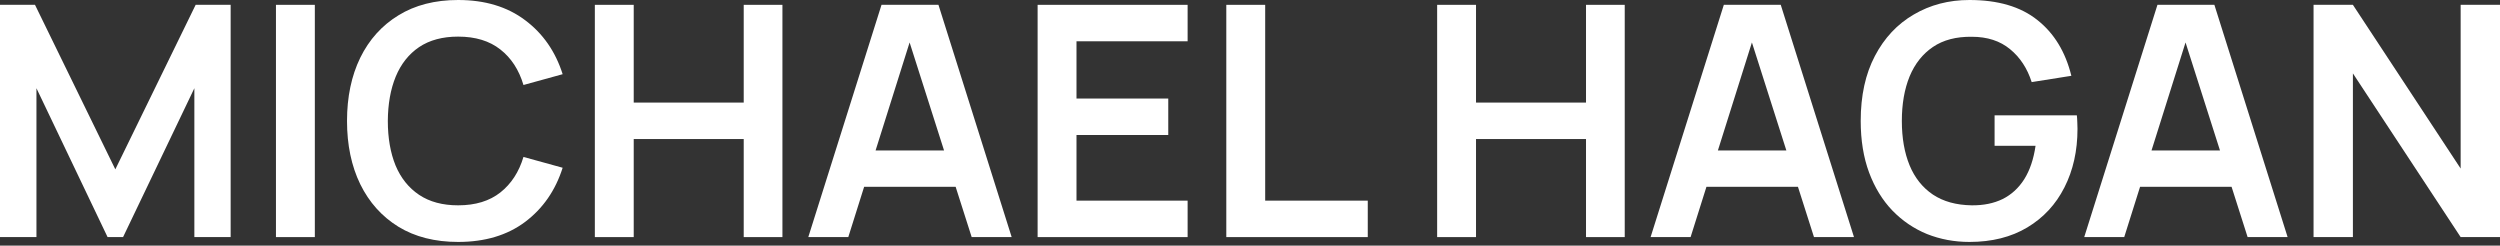 <?xml version="1.0" encoding="utf-8"?>
<svg xmlns="http://www.w3.org/2000/svg" fill="none" height="100%" overflow="visible" preserveAspectRatio="none" style="display: block;" viewBox="0 0 285 28" width="100%">
<rect x="0" y="0" width="285" height="28" fill="#333333" stroke="none"/>
<g id="Michael Hagan">
<g id="MICHAEL HAGAN">
<path d="M263.745 27.029V0.551H268.231L280.514 19.214V0.551H285V27.029H280.514L268.231 8.366V27.029H263.745Z" fill="white" id="Vector"/>
<path d="M237.602 27.029L245.949 0.551H252.44L260.788 27.029H256.228L248.652 3.273H249.645L242.162 27.029H237.602ZM242.254 21.292V17.155H256.154V21.292H242.254Z" fill="white" id="Vector_2"/>
<path d="M224.514 27.581C222.798 27.581 221.186 27.28 219.678 26.68C218.183 26.067 216.865 25.172 215.725 23.995C214.598 22.818 213.715 21.378 213.078 19.674C212.44 17.958 212.121 15.997 212.121 13.79C212.121 10.897 212.661 8.427 213.739 6.38C214.818 4.321 216.295 2.746 218.171 1.655C220.046 0.552 222.161 0 224.514 0C227.775 0 230.355 0.76 232.255 2.28C234.168 3.788 235.461 5.908 236.135 8.642L231.612 9.359C231.109 7.79 230.288 6.54 229.148 5.608C228.008 4.664 226.555 4.192 224.79 4.192C223.013 4.168 221.536 4.554 220.359 5.351C219.182 6.147 218.293 7.269 217.693 8.715C217.104 10.162 216.81 11.854 216.81 13.79C216.81 15.727 217.104 17.413 217.693 18.847C218.281 20.269 219.164 21.378 220.34 22.175C221.529 22.972 223.013 23.382 224.79 23.407C226.126 23.419 227.297 23.18 228.302 22.69C229.307 22.187 230.128 21.433 230.766 20.428C231.403 19.411 231.832 18.142 232.053 16.622H227.383V13.147H236.76C236.785 13.343 236.803 13.631 236.815 14.011C236.828 14.391 236.834 14.618 236.834 14.691C236.834 17.192 236.337 19.417 235.344 21.366C234.364 23.303 232.954 24.823 231.115 25.926C229.277 27.029 227.076 27.581 224.514 27.581Z" fill="white" id="Vector_3"/>
<path d="M188.168 27.029L196.516 0.551H203.006L211.354 27.029H206.794L199.219 3.273H200.212L192.728 27.029H188.168ZM192.82 21.292V17.155H206.721V21.292H192.82Z" fill="white" id="Vector_4"/>
<path d="M163.835 27.029V0.551H168.266V11.694H180.806V0.551H185.219V27.029H180.806V15.85H168.266V27.029H163.835Z" fill="white" id="Vector_5"/>
<path d="M139.799 27.029V0.551H144.231V22.873H155.925V27.029H139.799Z" fill="white" id="Vector_6"/>
<path d="M118.288 27.029V0.551H135.388V4.707H122.72V11.234H133.182V15.39H122.72V22.873H135.388V27.029H118.288Z" fill="white" id="Vector_7"/>
<path d="M92.145 27.029L100.493 0.551H106.984L115.331 27.029H110.771L103.196 3.273H104.189L96.705 27.029H92.145ZM96.797 21.292V17.155H110.698V21.292H96.797Z" fill="white" id="Vector_8"/>
<path d="M67.812 27.029V0.551H72.244V11.694H84.784V0.551H89.197V27.029H84.784V15.85H72.244V27.029H67.812Z" fill="white" id="Vector_9"/>
<path d="M52.228 27.581C49.581 27.581 47.313 27.005 45.425 25.852C43.538 24.688 42.085 23.07 41.068 20.998C40.062 18.927 39.56 16.524 39.56 13.79C39.56 11.057 40.062 8.654 41.068 6.583C42.085 4.511 43.538 2.899 45.425 1.747C47.313 0.582 49.581 0 52.228 0C55.281 0 57.824 0.766 59.859 2.298C61.894 3.818 63.322 5.872 64.143 8.458L59.675 9.69C59.16 7.962 58.284 6.613 57.046 5.645C55.808 4.664 54.202 4.174 52.228 4.174C50.451 4.174 48.968 4.572 47.779 5.369C46.602 6.166 45.713 7.287 45.113 8.734C44.524 10.168 44.224 11.854 44.212 13.79C44.212 15.727 44.506 17.419 45.094 18.865C45.695 20.299 46.59 21.415 47.779 22.212C48.968 23.008 50.451 23.407 52.228 23.407C54.202 23.407 55.808 22.916 57.046 21.936C58.284 20.955 59.16 19.607 59.675 17.891L64.143 19.123C63.322 21.709 61.894 23.768 59.859 25.301C57.824 26.821 55.281 27.581 52.228 27.581Z" fill="white" id="Vector_10"/>
<path d="M31.459 27.029V0.551H35.891V27.029H31.459Z" fill="white" id="Vector_11"/>
<path d="M0 27.029V0.551H3.99L13.147 19.306L22.304 0.551H26.294V27.029H22.157V10.058L14.029 27.029H12.264L4.155 10.058V27.029H0Z" fill="white" id="Vector_12"/>
</g>
</g>
</svg>